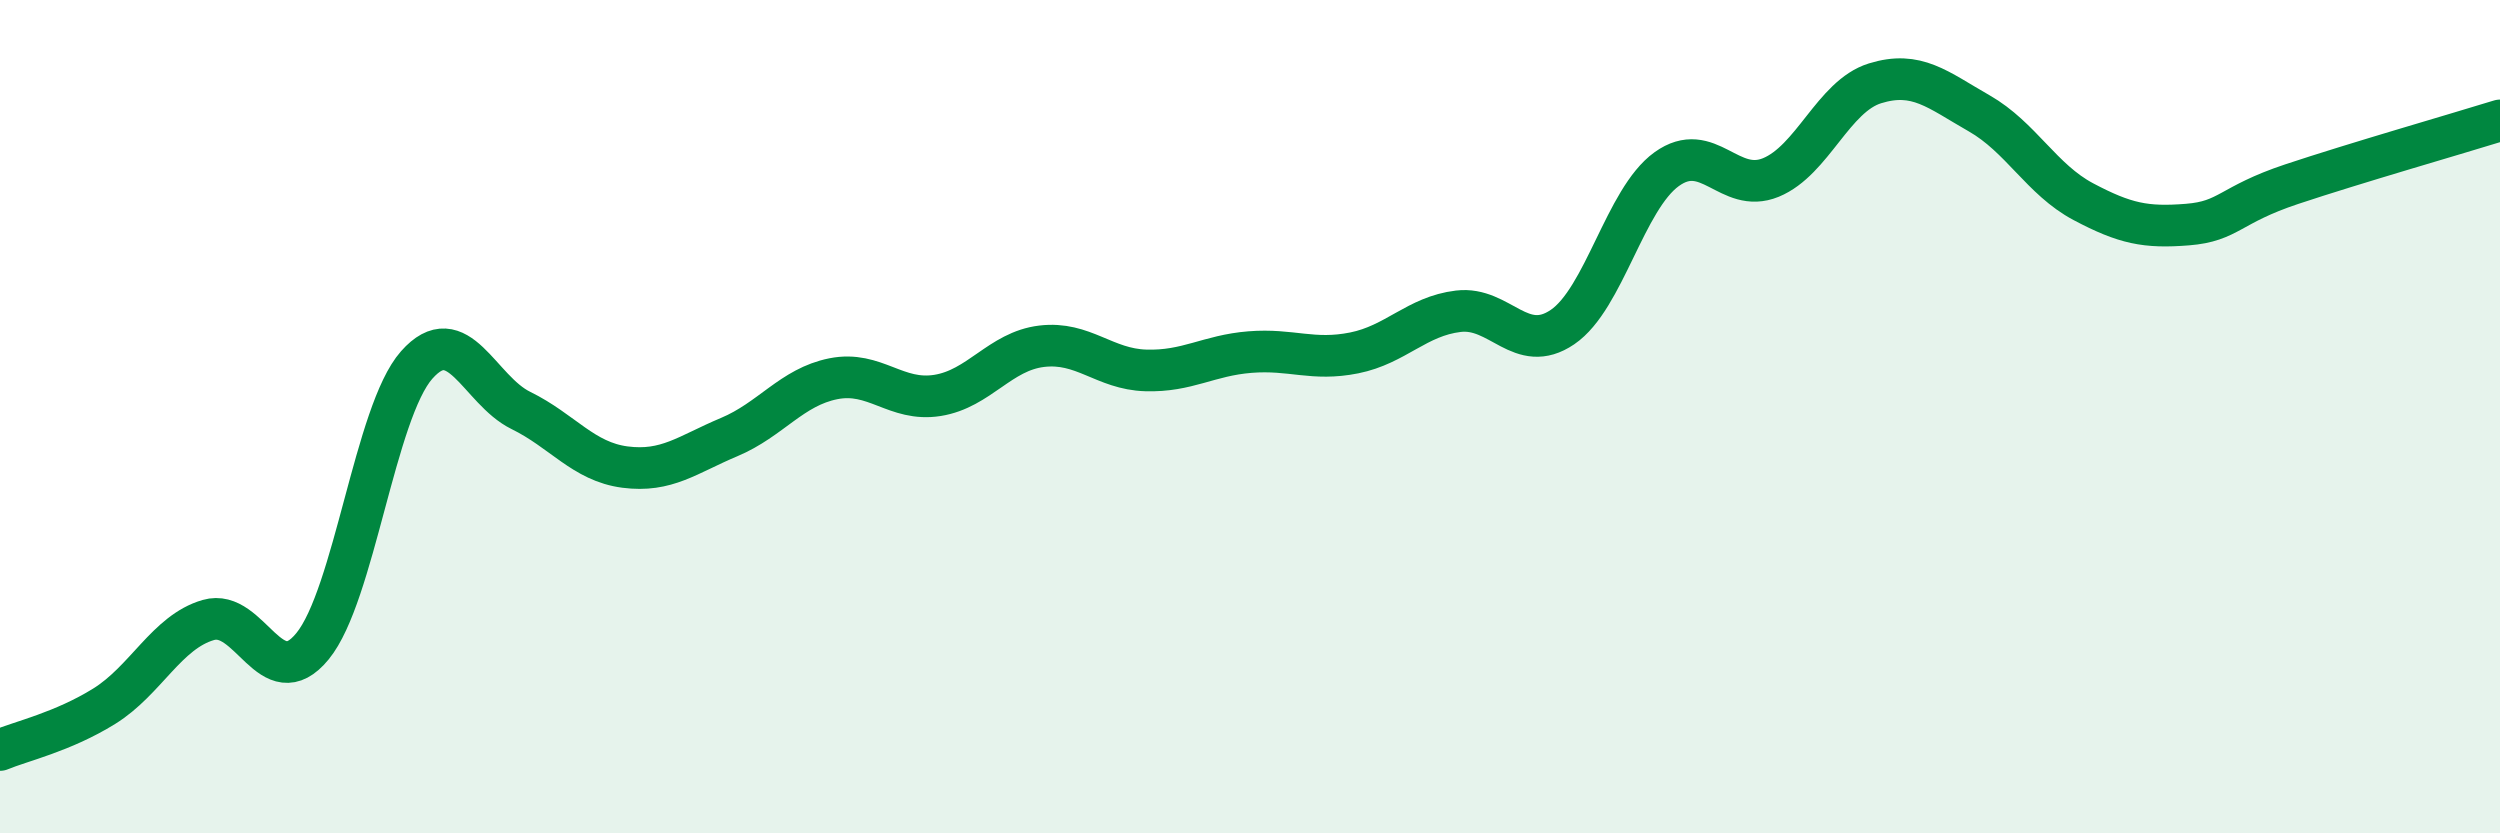 
    <svg width="60" height="20" viewBox="0 0 60 20" xmlns="http://www.w3.org/2000/svg">
      <path
        d="M 0,18 C 0.5,17.79 1.5,17.57 2.5,16.95 C 3.5,16.33 4,15.17 5,14.88 C 6,14.59 6.5,16.73 7.5,15.51 C 8.5,14.29 9,9.89 10,8.76 C 11,7.63 11.5,9.36 12.5,9.85 C 13.5,10.34 14,11.08 15,11.21 C 16,11.34 16.5,10.91 17.5,10.49 C 18.5,10.07 19,9.29 20,9.09 C 21,8.89 21.5,9.65 22.5,9.49 C 23.5,9.33 24,8.43 25,8.31 C 26,8.19 26.5,8.86 27.5,8.89 C 28.5,8.92 29,8.53 30,8.45 C 31,8.37 31.5,8.67 32.5,8.47 C 33.5,8.27 34,7.59 35,7.47 C 36,7.35 36.5,8.53 37.5,7.85 C 38.5,7.17 39,4.78 40,4.06 C 41,3.34 41.5,4.67 42.5,4.26 C 43.5,3.85 44,2.31 45,2 C 46,1.69 46.5,2.15 47.5,2.72 C 48.5,3.29 49,4.31 50,4.84 C 51,5.37 51.5,5.47 52.5,5.39 C 53.5,5.31 53.5,4.92 55,4.42 C 56.5,3.92 59,3.2 60,2.89L60 20L0 20Z"
        fill="#008740"
        opacity="0.1"
        stroke-linecap="round"
        stroke-linejoin="round"
      />
      <path
        d="M 0,18 C 0.5,17.79 1.5,17.57 2.5,16.95 C 3.5,16.33 4,15.17 5,14.88 C 6,14.59 6.5,16.73 7.5,15.51 C 8.5,14.29 9,9.89 10,8.76 C 11,7.63 11.5,9.36 12.5,9.85 C 13.5,10.34 14,11.08 15,11.21 C 16,11.34 16.5,10.91 17.5,10.49 C 18.5,10.07 19,9.29 20,9.09 C 21,8.89 21.5,9.65 22.5,9.49 C 23.5,9.33 24,8.43 25,8.31 C 26,8.19 26.5,8.86 27.5,8.89 C 28.5,8.92 29,8.53 30,8.45 C 31,8.37 31.5,8.67 32.5,8.47 C 33.5,8.27 34,7.59 35,7.47 C 36,7.35 36.5,8.53 37.5,7.85 C 38.5,7.17 39,4.78 40,4.06 C 41,3.34 41.5,4.67 42.5,4.26 C 43.5,3.85 44,2.31 45,2 C 46,1.69 46.5,2.15 47.5,2.72 C 48.5,3.29 49,4.31 50,4.84 C 51,5.37 51.5,5.47 52.5,5.39 C 53.5,5.31 53.5,4.92 55,4.42 C 56.5,3.92 59,3.2 60,2.89"
        stroke="#008740"
        stroke-width="1"
        fill="none"
        stroke-linecap="round"
        stroke-linejoin="round"
      />
    </svg>
  